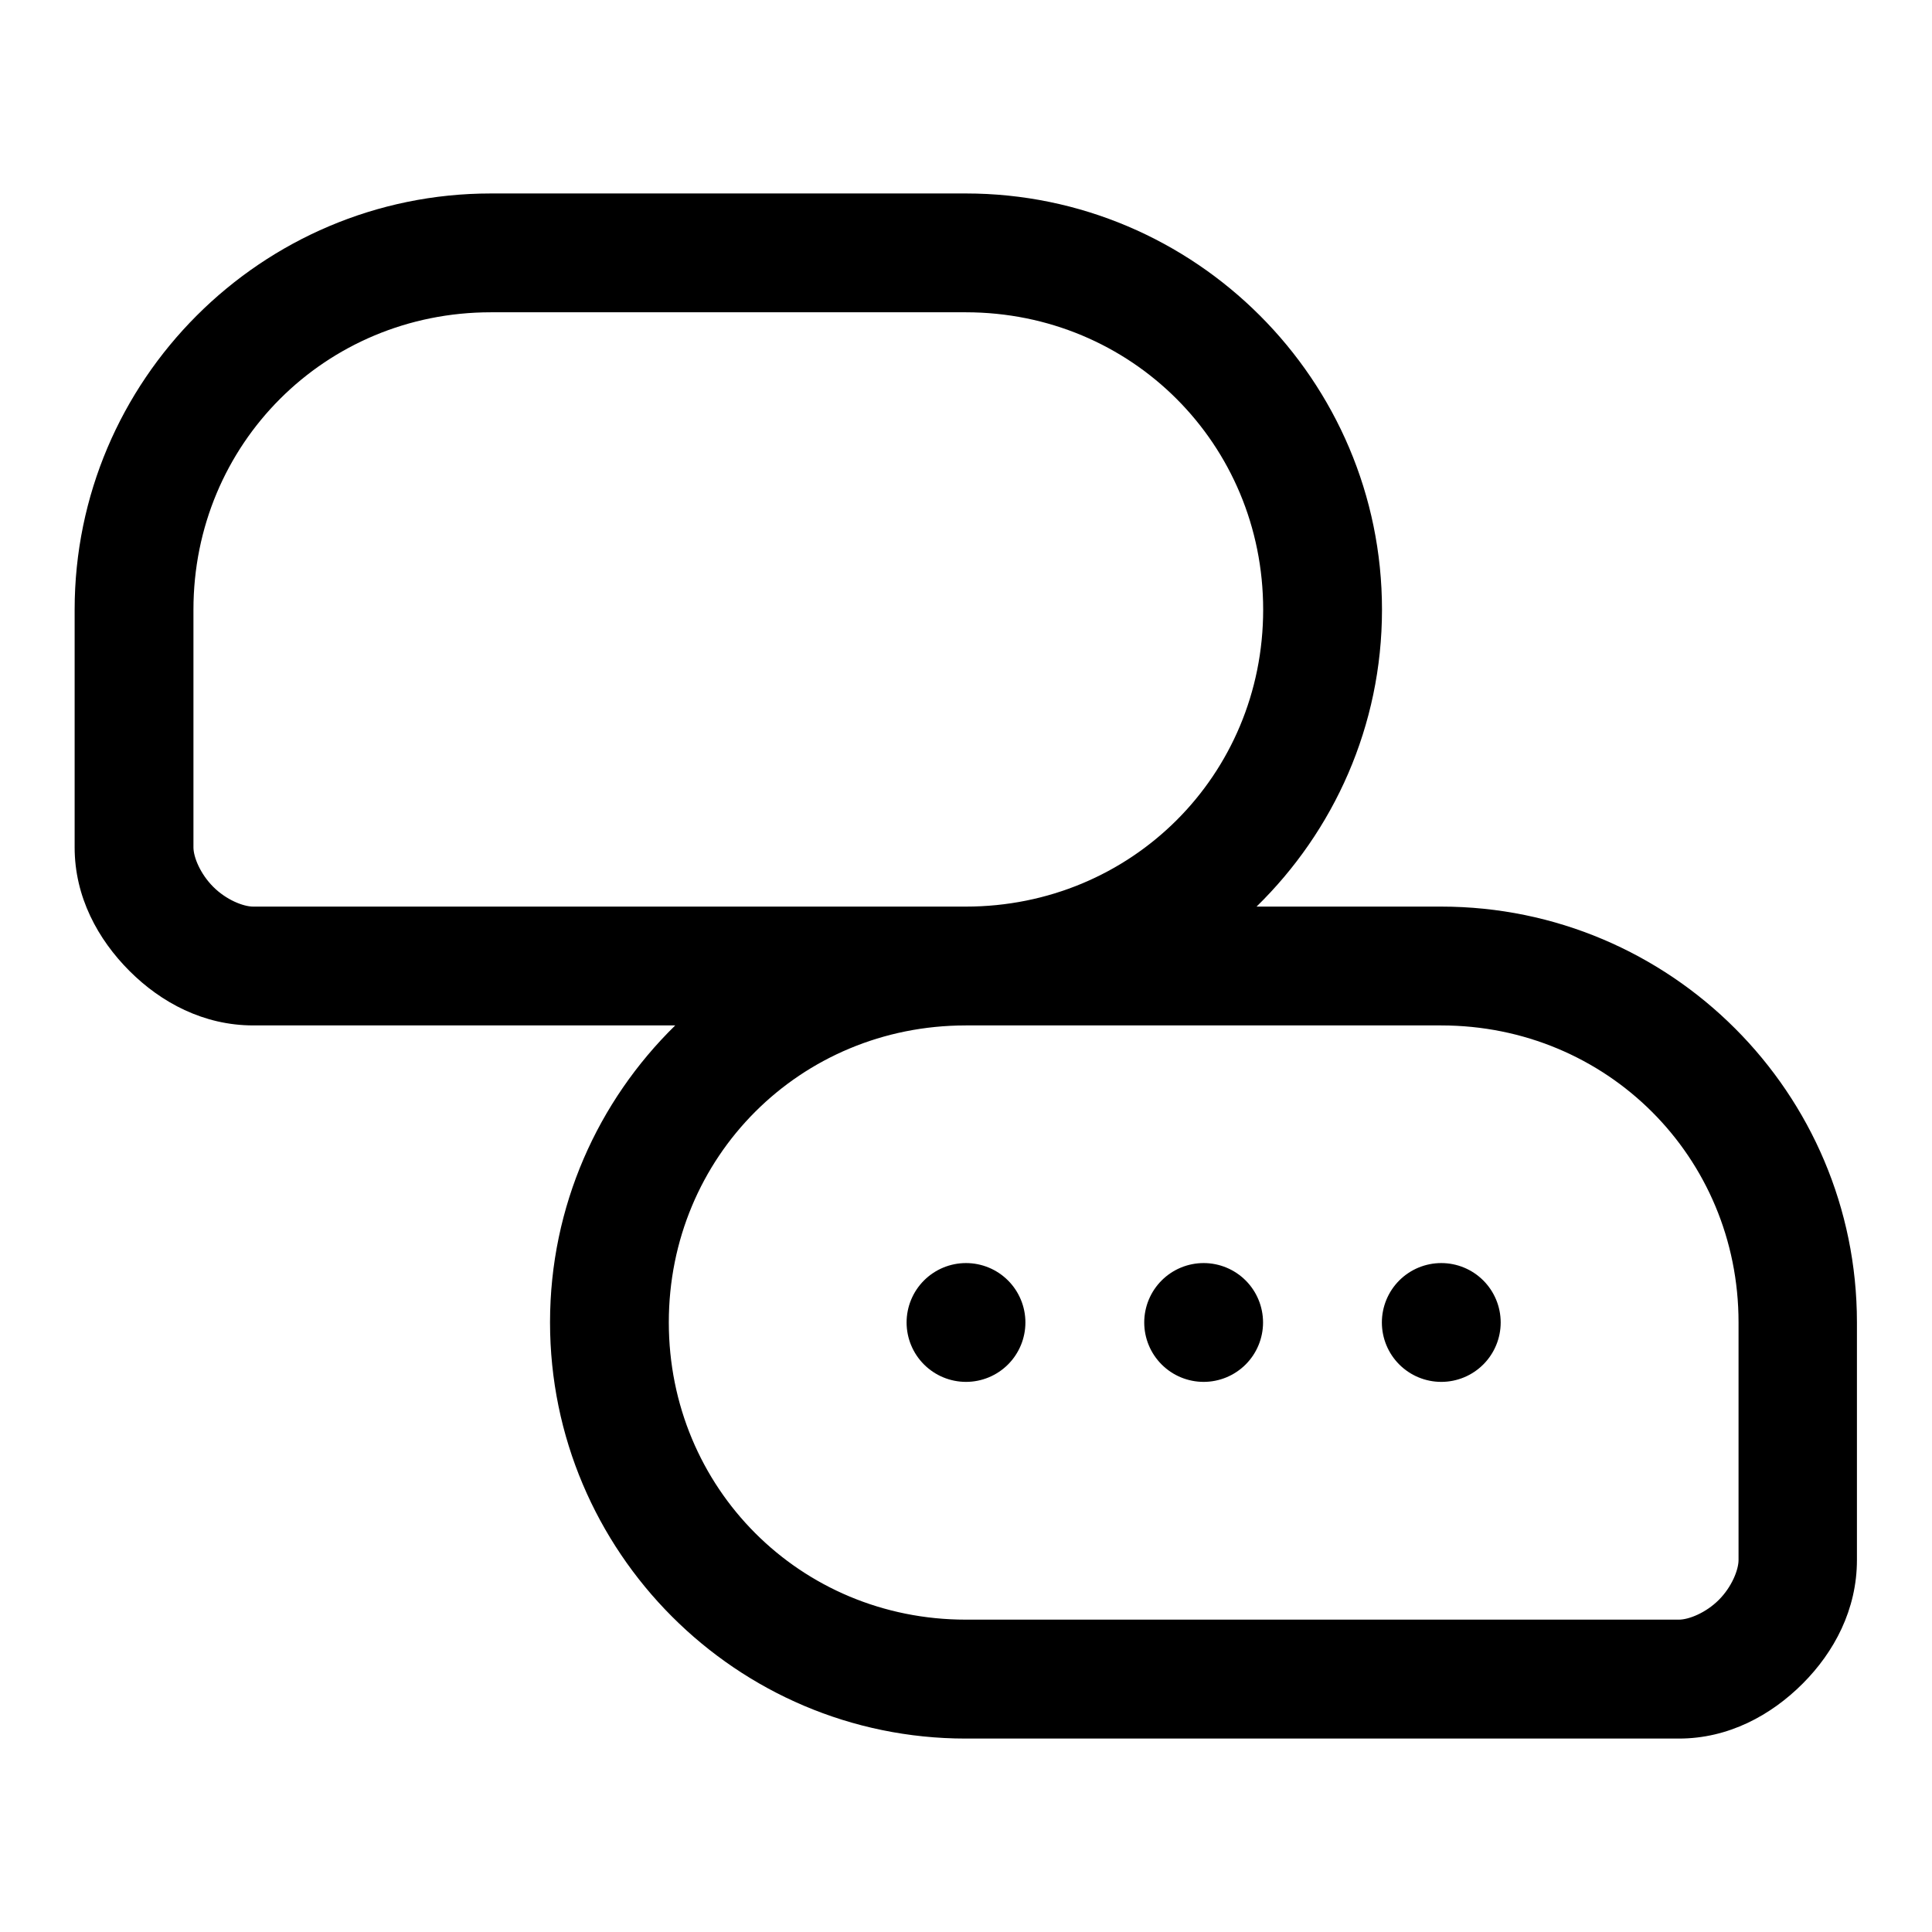 <?xml version="1.0" encoding="UTF-8"?>
<!-- The Best Svg Icon site in the world: iconSvg.co, Visit us! https://iconsvg.co -->
<svg fill="#000000" width="800px" height="800px" version="1.1" viewBox="144 144 512 512" xmlns="http://www.w3.org/2000/svg">
 <path d="m274.08 195.27c-60.785 0-110.3 49.516-110.3 110.3v63.004c0 13.121 6.164 24.371 14.543 32.75 8.379 8.379 19.66 14.422 32.781 14.422h111.84c-20.445 20.012-33.18 47.867-33.18 78.691 0 60.781 49.395 110.3 110.18 110.3h188.99c13.121 0 24.402-6.168 32.781-14.547 8.379-8.379 14.391-19.66 14.391-32.777v-62.977c0-60.785-49.395-110.18-110.18-110.18h-48.926c20.477-20.008 33.242-47.867 33.242-78.688 0-60.785-49.52-110.3-110.3-110.3zm0 31.488h125.86c43.883 0 78.812 34.926 78.812 78.812 0 43.883-34.93 78.688-78.812 78.688h-188.84c-2.625 0-7.148-1.793-10.578-5.227-3.43-3.43-5.258-7.863-5.258-10.484v-62.977c0-43.887 34.93-78.812 78.812-78.812zm125.86 188.99h125.98c43.883 0 78.812 34.805 78.812 78.691v62.977c0 2.621-1.801 7.144-5.231 10.574-3.43 3.434-7.953 5.231-10.578 5.231h-188.99c-43.883 0-78.691-34.898-78.691-78.781 0-43.887 34.809-78.691 78.691-78.691zm0.062 62.977c-4.176 0-8.18 1.66-11.133 4.609-2.953 2.953-4.613 6.961-4.613 11.133 0 4.176 1.66 8.184 4.613 11.133 2.953 2.953 6.957 4.613 11.133 4.613s8.18-1.66 11.133-4.613c2.949-2.949 4.609-6.957 4.609-11.133 0-4.172-1.66-8.18-4.609-11.133-2.953-2.949-6.957-4.609-11.133-4.609zm62.977 0c-4.176 0-8.184 1.66-11.133 4.609-2.953 2.953-4.613 6.961-4.613 11.133 0 4.176 1.66 8.184 4.613 11.133 2.949 2.953 6.957 4.613 11.133 4.613 4.172 0 8.18-1.66 11.133-4.613 2.949-2.949 4.609-6.957 4.609-11.133 0-4.172-1.66-8.18-4.609-11.133-2.953-2.949-6.961-4.609-11.133-4.609zm62.973 0c-4.176 0-8.18 1.66-11.133 4.609-2.949 2.953-4.609 6.961-4.609 11.133 0 4.176 1.66 8.184 4.609 11.133 2.953 2.953 6.957 4.613 11.133 4.613s8.184-1.66 11.133-4.613c2.953-2.949 4.613-6.957 4.613-11.133 0-4.172-1.66-8.18-4.613-11.133-2.949-2.949-6.957-4.609-11.133-4.609z" fill-rule="evenodd"/>
</svg>